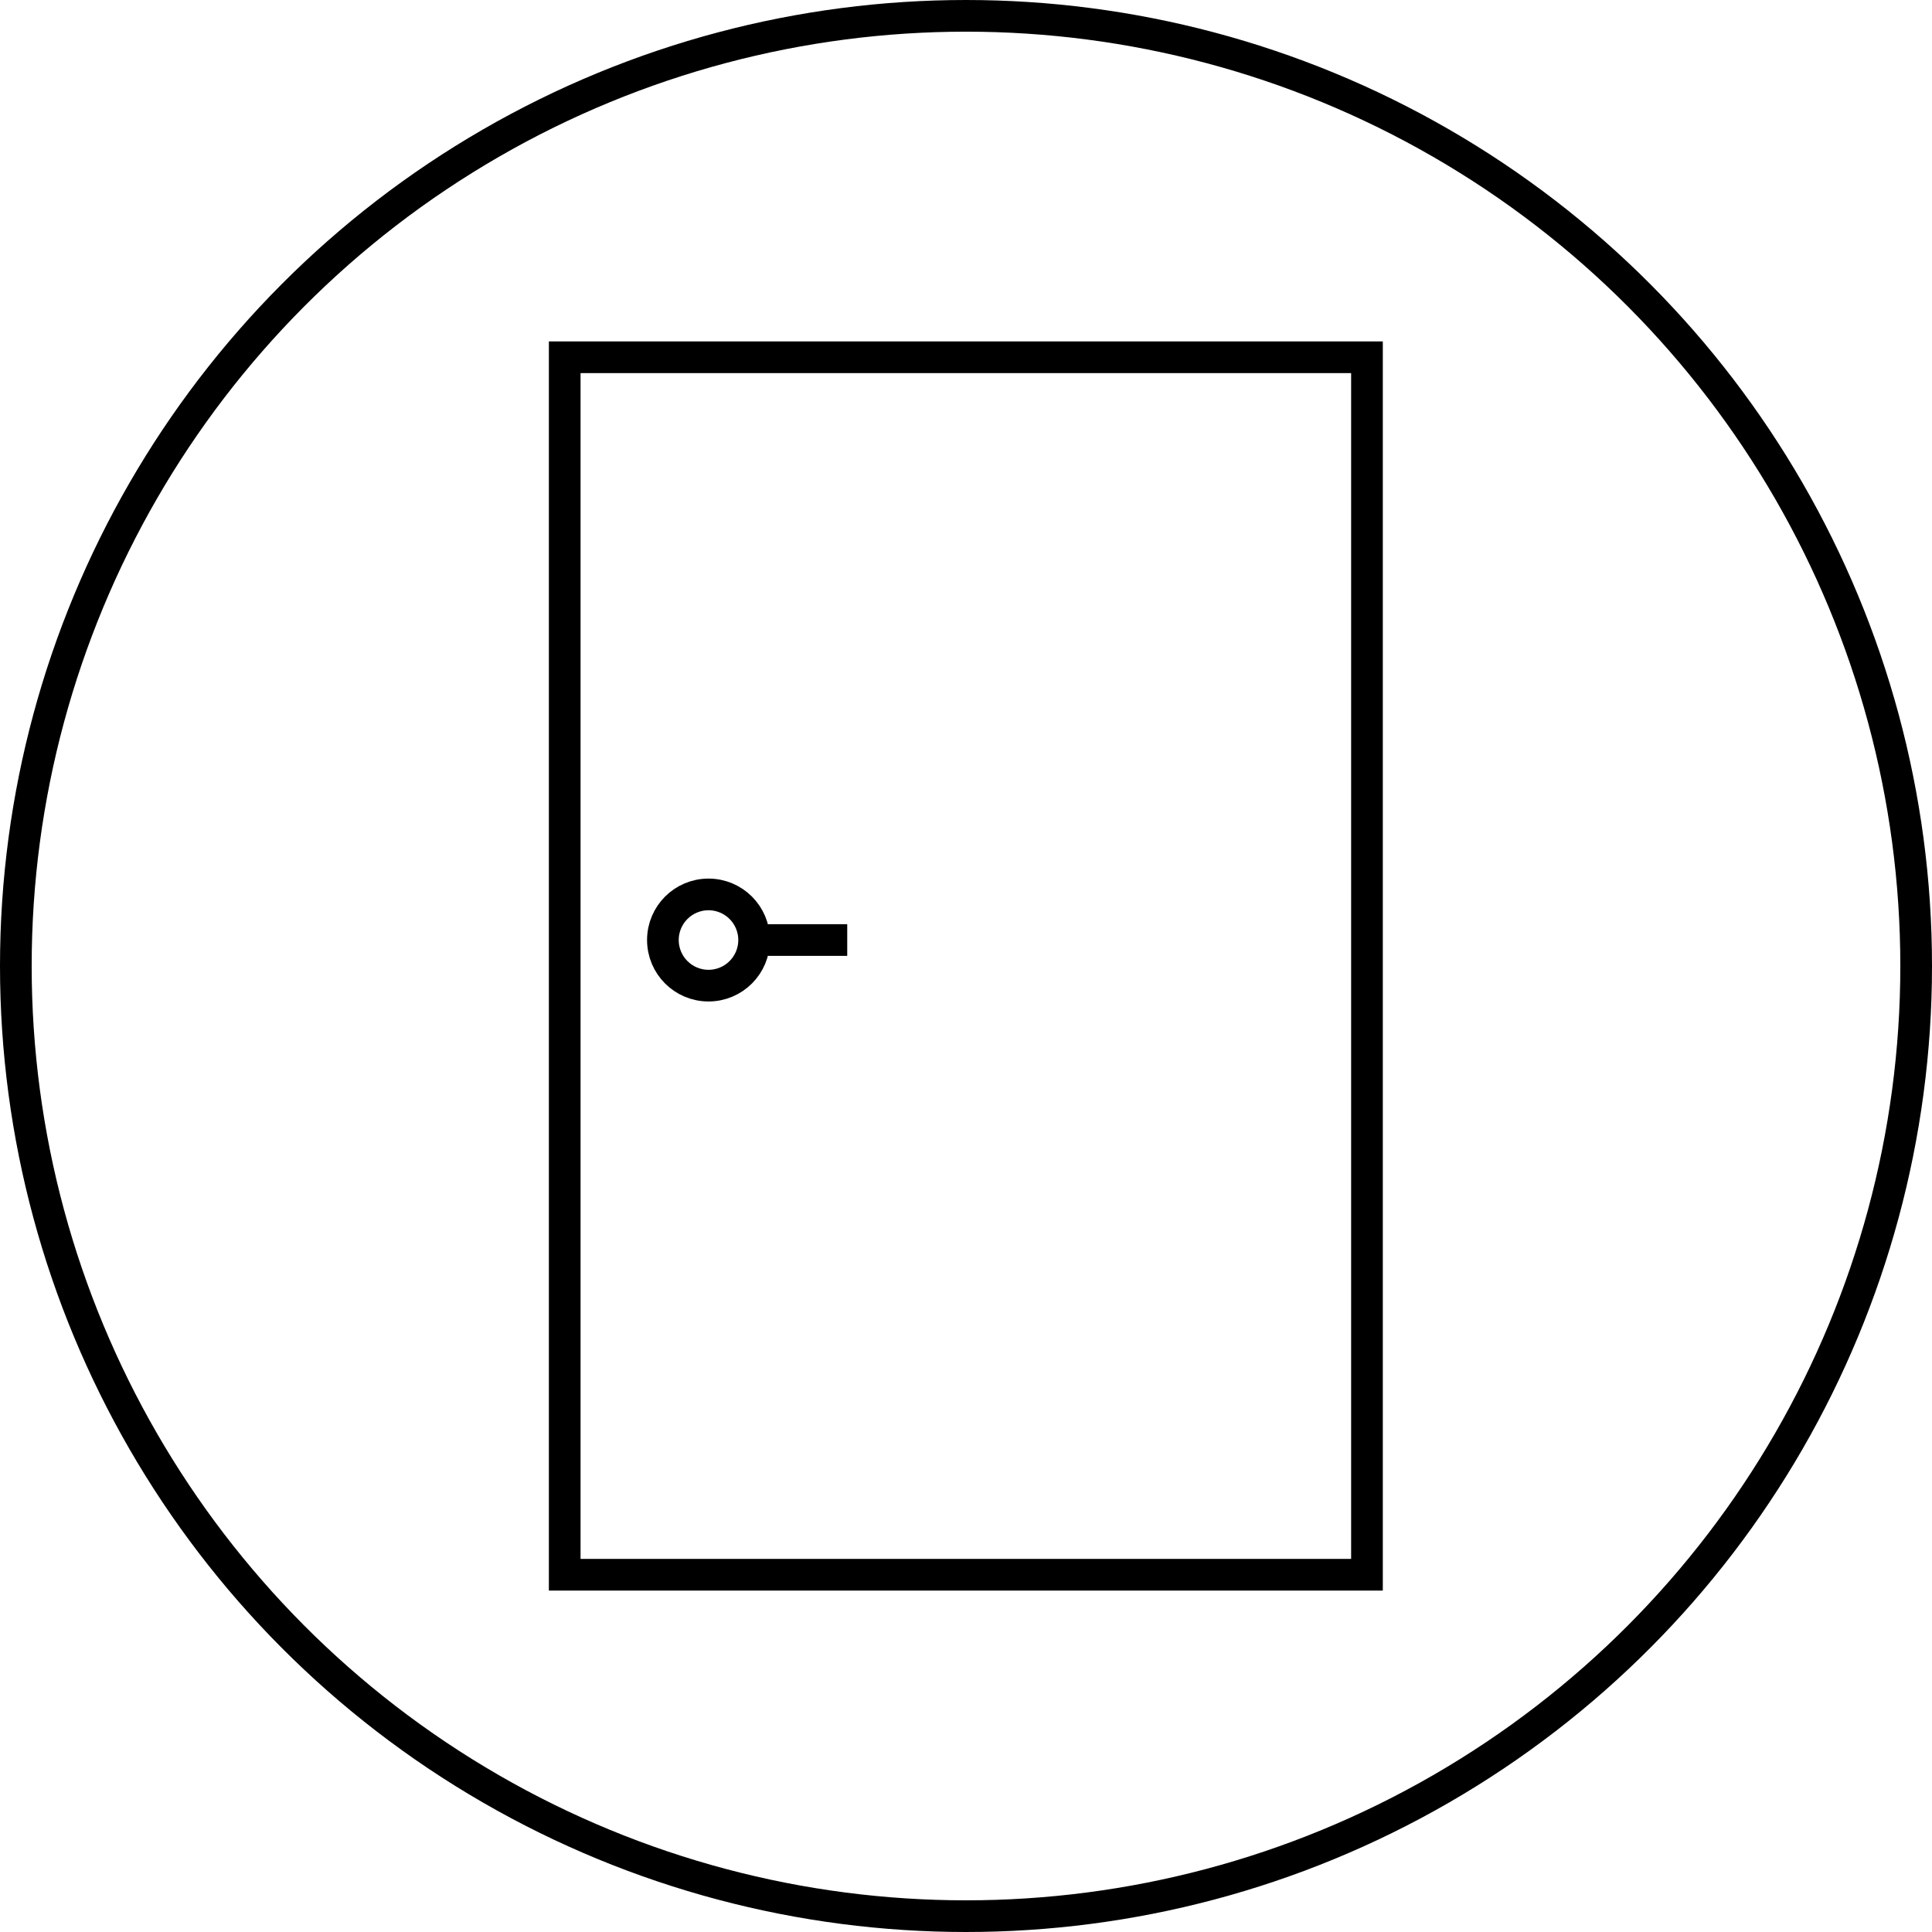 <?xml version="1.0" encoding="UTF-8"?><svg id="_レイヤー_2" xmlns="http://www.w3.org/2000/svg" viewBox="0 0 61 61"><defs><style>.cls-1{fill:none;stroke:#000;stroke-miterlimit:10;}</style></defs><g id="_レイヤー_1-2"><g><circle class="cls-1" cx="30.5" cy="30.5" r="30"/><g><rect class="cls-1" x="17.83" y="11.28" width="25.33" height="38.44"/><circle class="cls-1" cx="22.37" cy="29.68" r="1.44"/><line class="cls-1" x1="26.75" y1="29.68" x2="23.8" y2="29.68"/></g></g></g></svg>